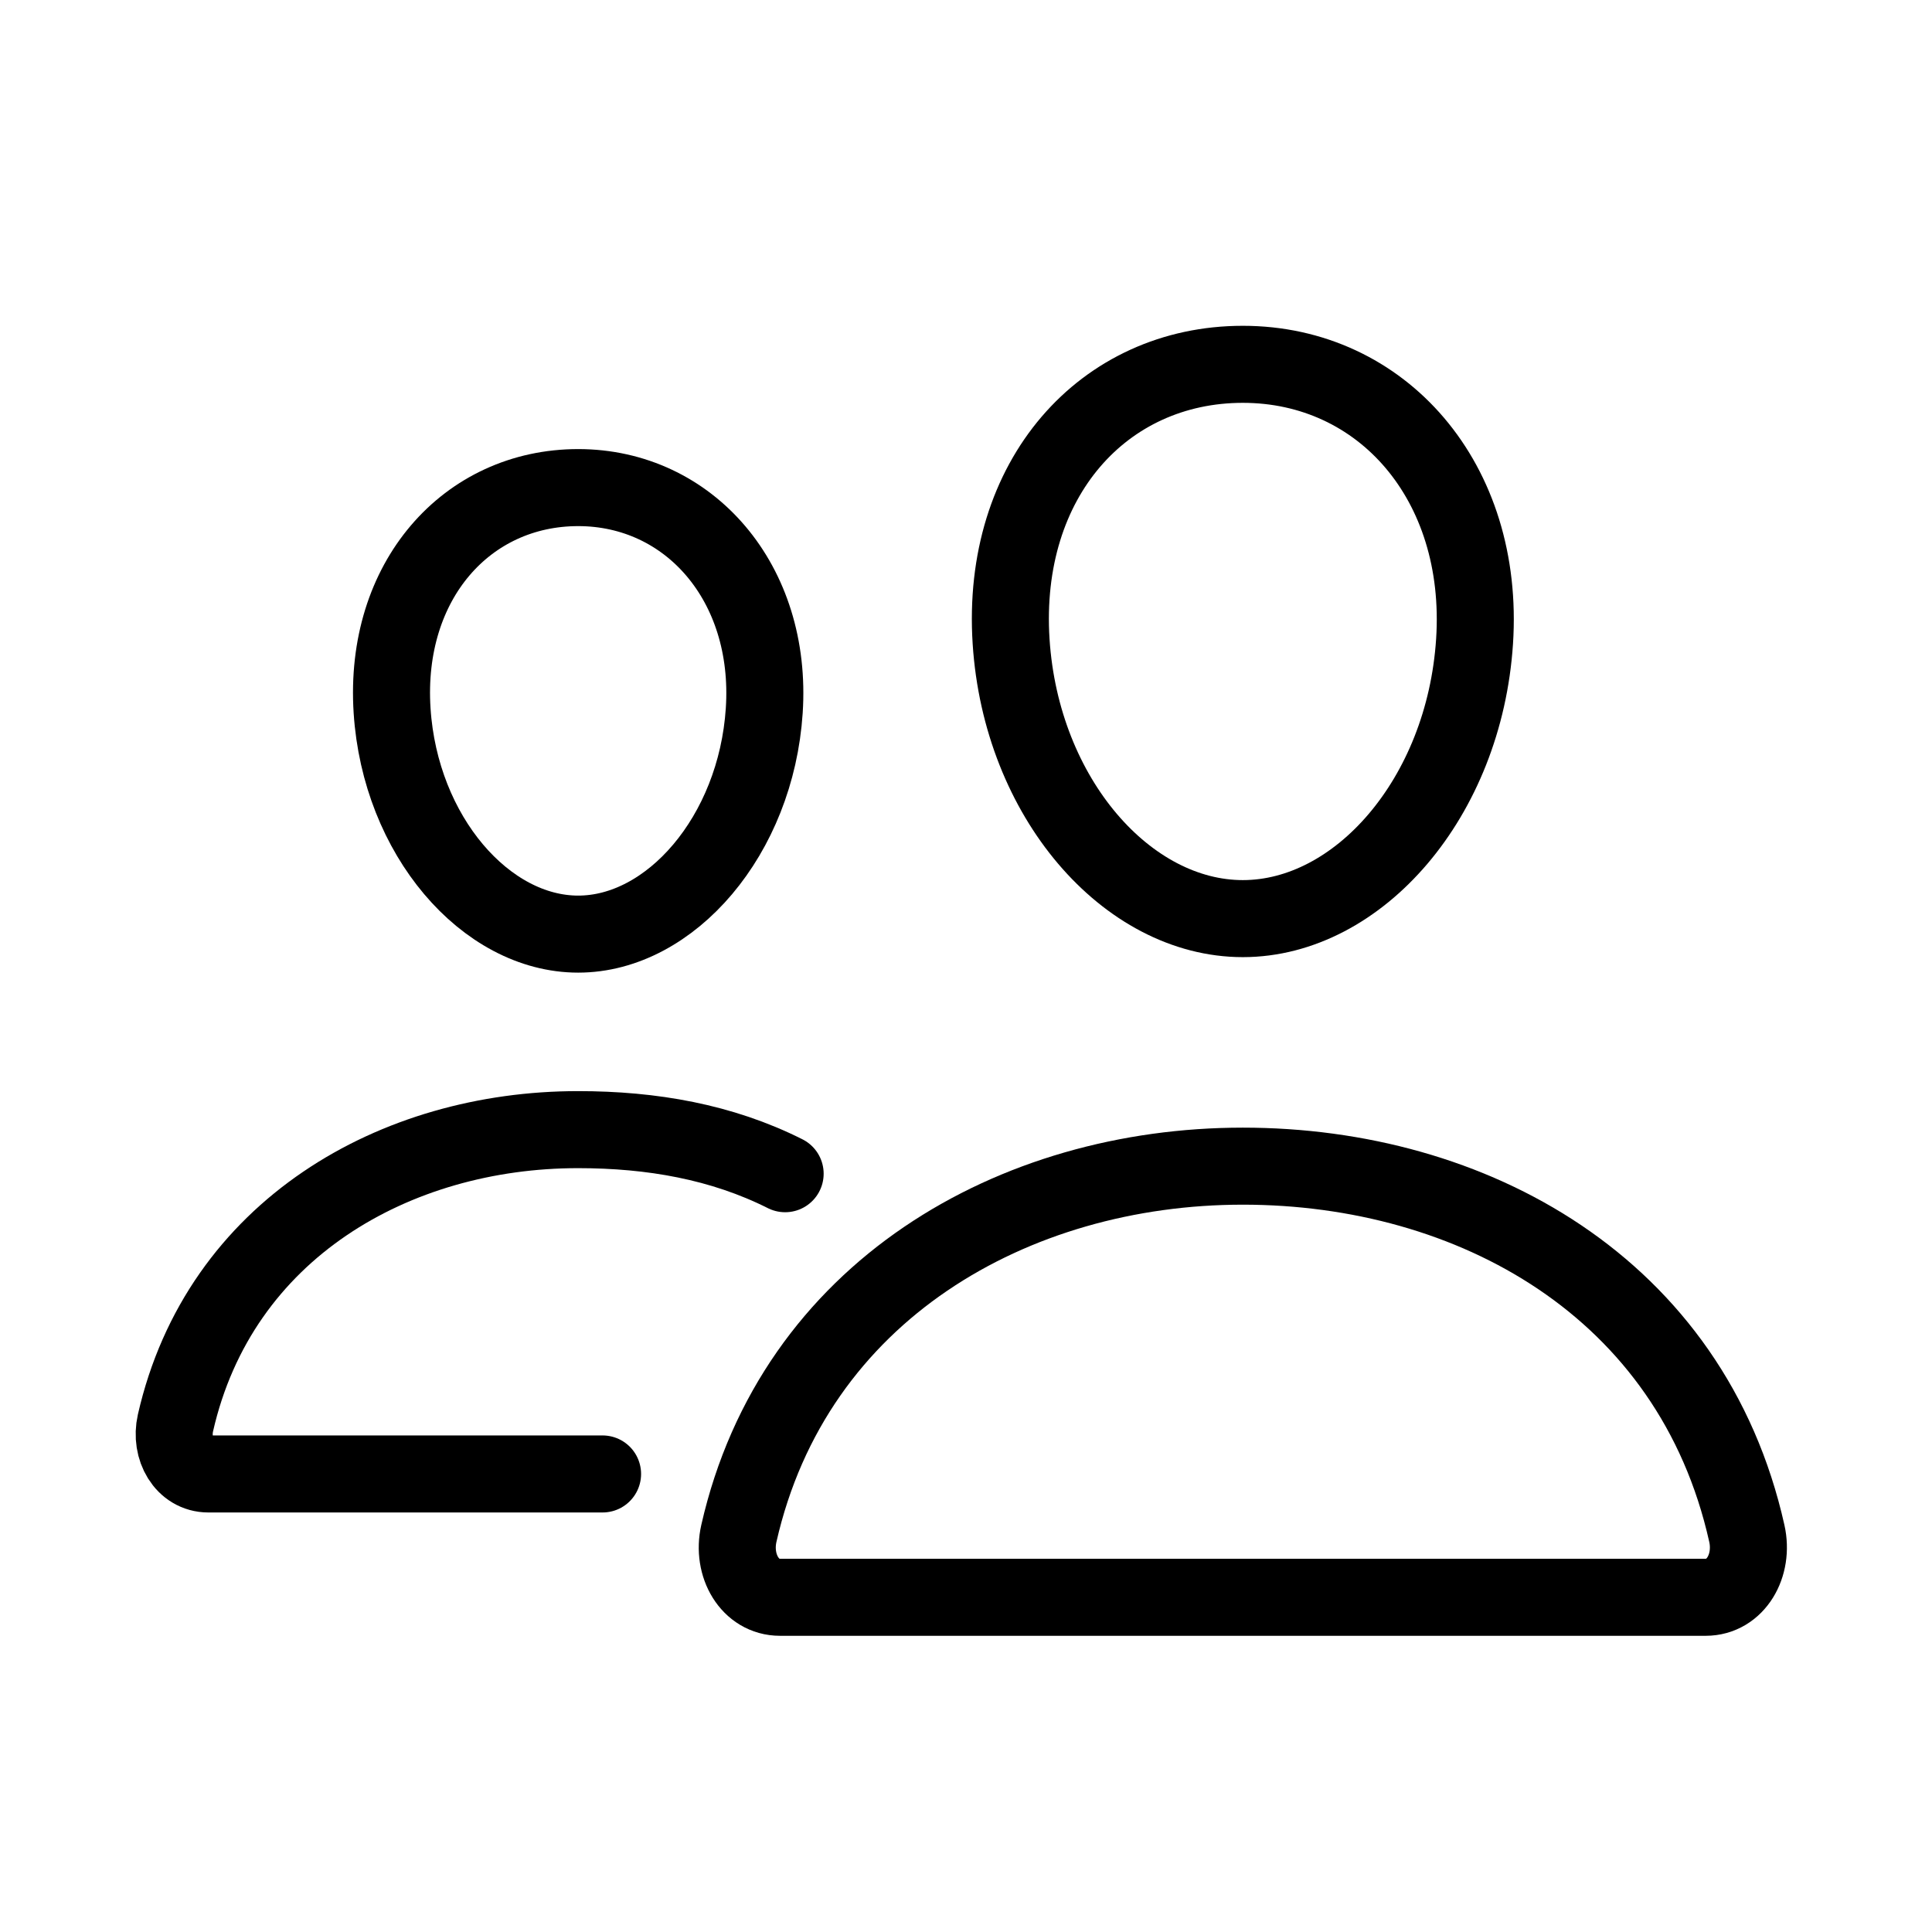 <?xml version="1.0" encoding="UTF-8"?> <svg xmlns="http://www.w3.org/2000/svg" width="313" height="313" viewBox="0 0 313 313" fill="none"><mask id="mask0_618_1004" style="mask-type:luminance" maskUnits="userSpaceOnUse" x="17" y="46" width="279" height="222"><path d="M295.785 46.95H17.215V267.615H295.785V46.95Z" fill="white"></path></mask><g mask="url(#mask0_618_1004)"><path d="M238.89 103.924C237.223 129.286 220.063 148.824 201.348 148.824C182.634 148.824 165.446 129.292 163.807 103.924C162.101 77.538 178.806 59.023 201.348 59.023C223.891 59.023 240.595 78.019 238.89 103.924Z" stroke="black" stroke-width="12.48" stroke-linecap="round" stroke-linejoin="round"></path><path d="M201.348 188.927C164.28 188.927 128.632 209.114 119.702 248.427C118.519 253.627 121.494 258.773 126.368 258.773H276.334C281.209 258.773 284.167 253.627 283.001 248.427C274.071 208.483 238.423 188.927 201.348 188.927Z" stroke="black" stroke-width="12.48" stroke-miterlimit="10" stroke-linecap="round"></path><path d="M123.815 115.127C122.484 135.382 108.617 151.334 93.669 151.334C78.72 151.334 64.83 135.388 63.522 115.127C62.162 94.055 75.66 78.995 93.669 78.995C111.677 78.995 125.175 94.442 123.815 115.127Z" stroke="black" stroke-width="12.48" stroke-linecap="round" stroke-linejoin="round"></path><path d="M127.199 190.151C116.932 184.993 105.624 183.01 93.639 183.01C64.061 183.01 35.564 199.131 28.426 230.529C27.487 234.683 29.865 238.793 33.755 238.793H97.621" stroke="black" stroke-width="12.48" stroke-miterlimit="10" stroke-linecap="round"></path></g></svg> 